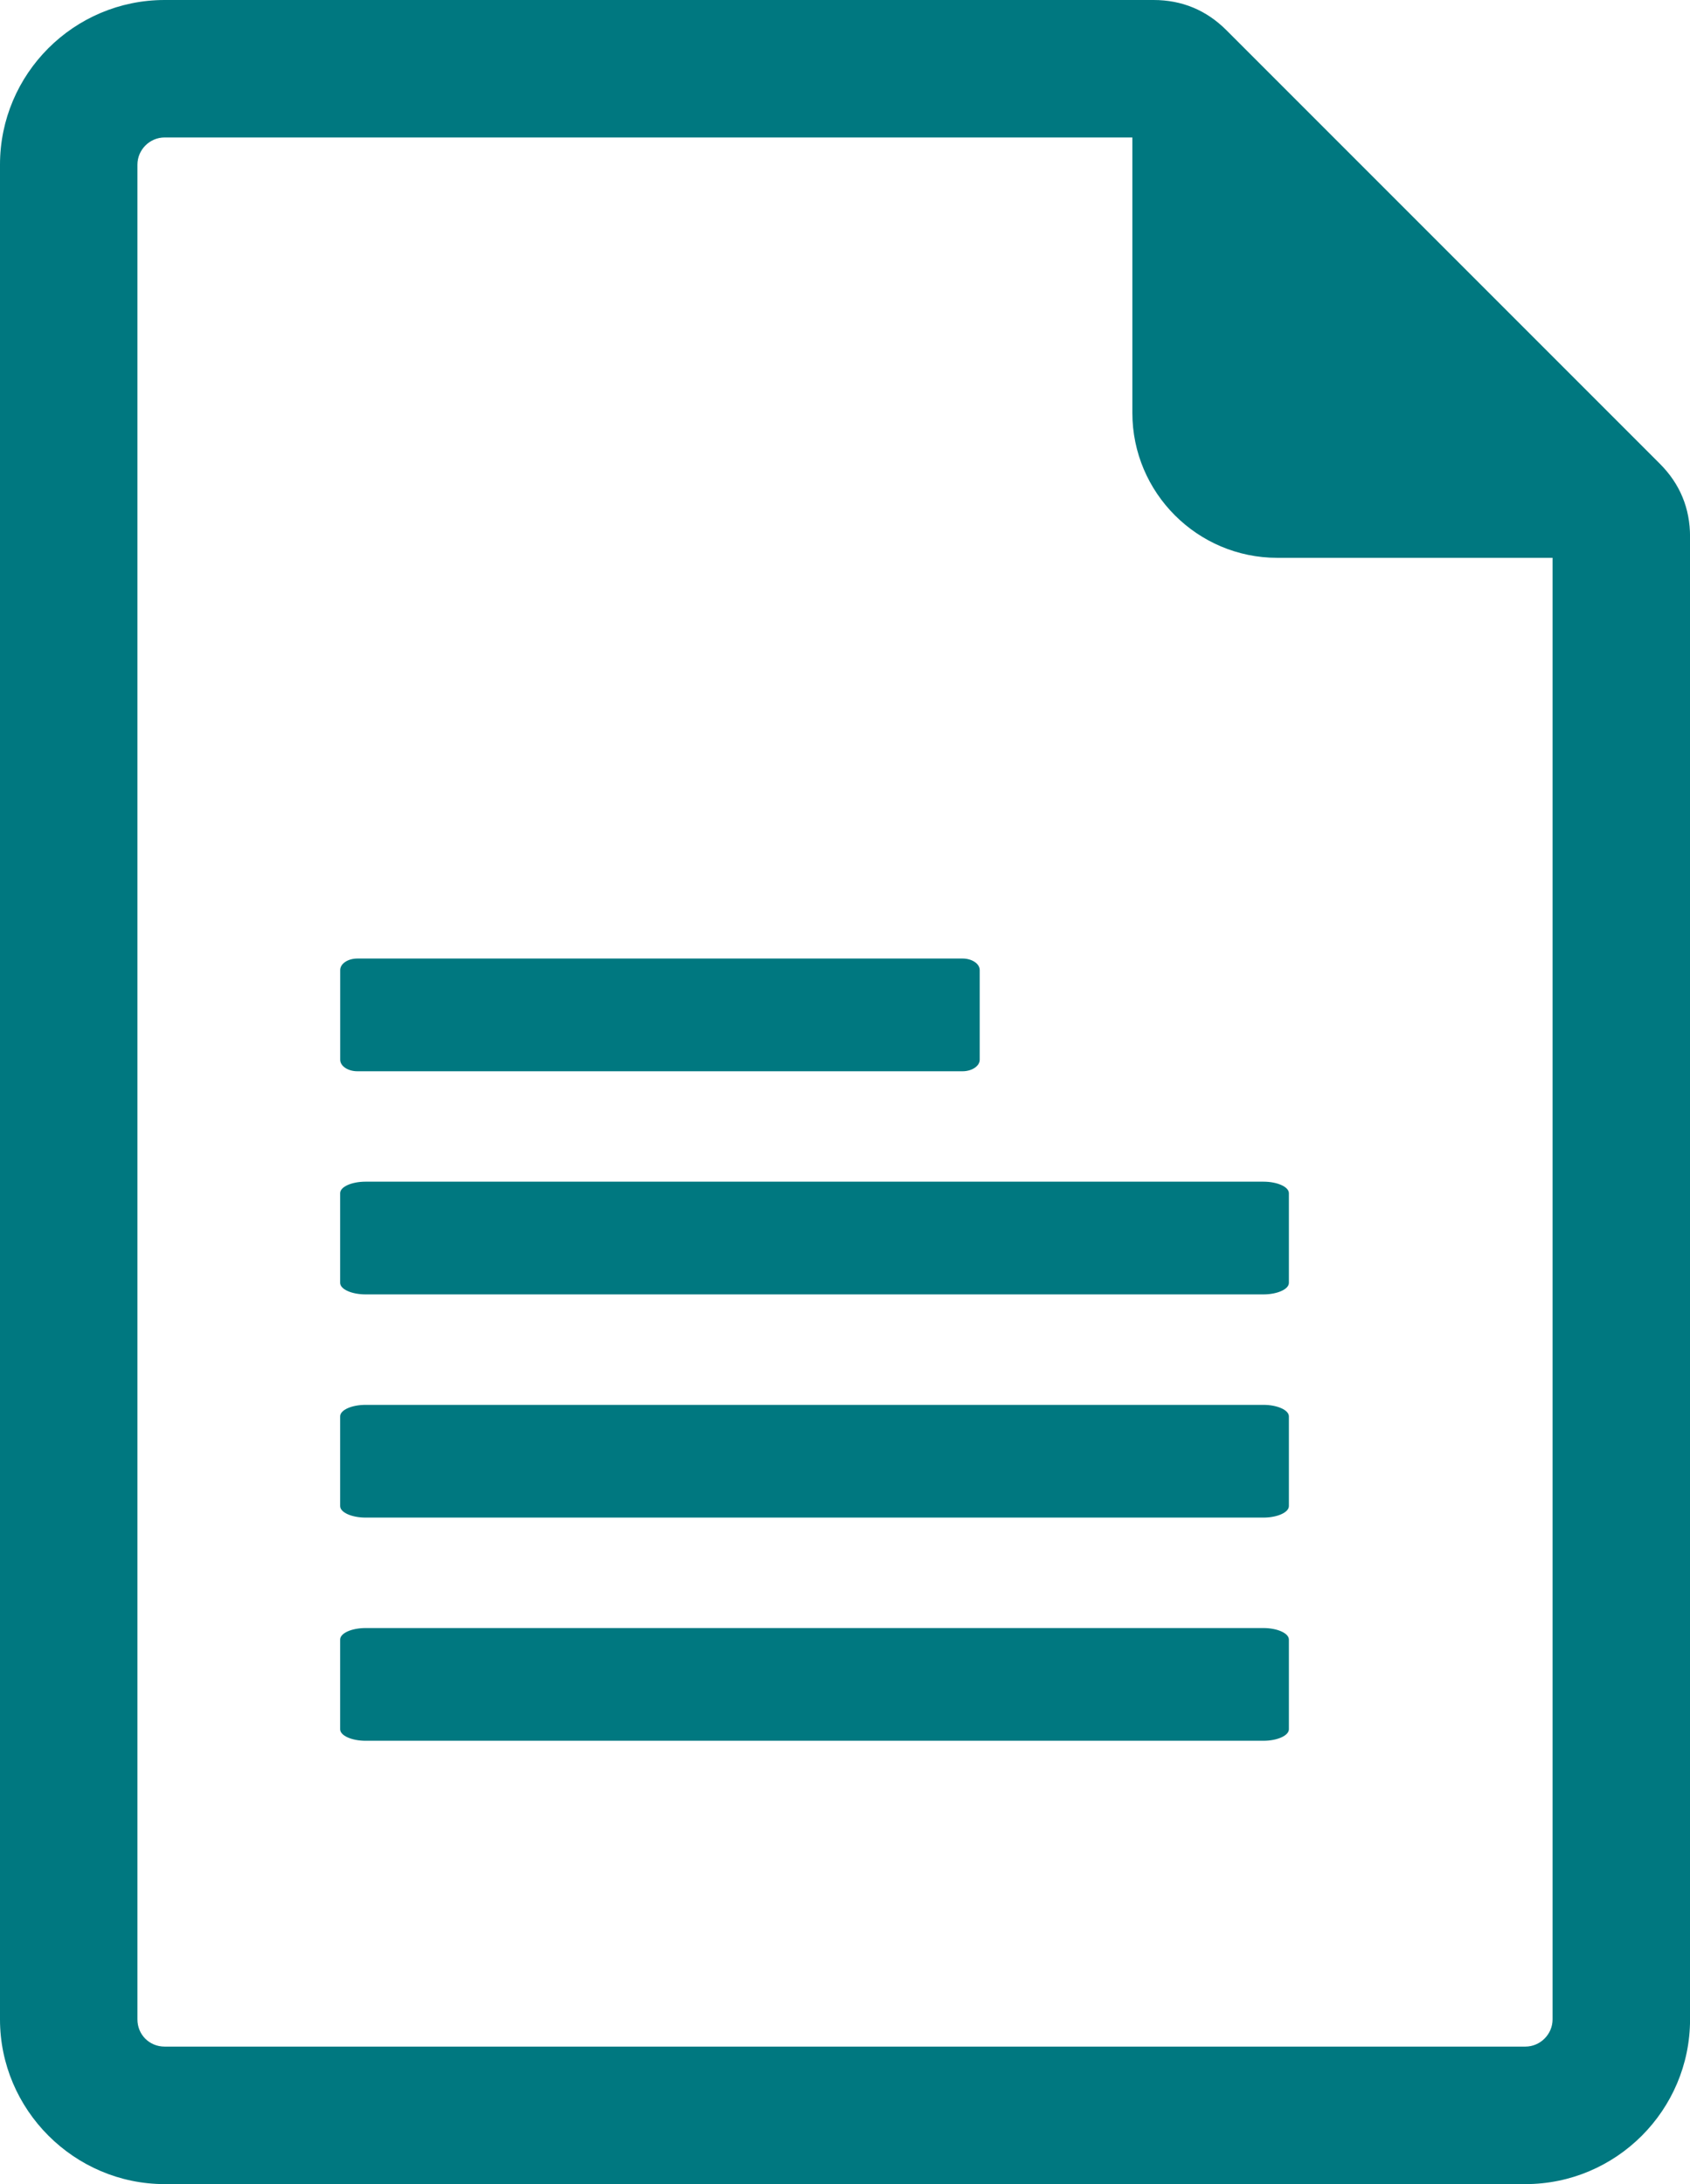 <?xml version="1.0" encoding="UTF-8"?> <svg xmlns="http://www.w3.org/2000/svg" id="_Слой_2" data-name="Слой 2" viewBox="0 0 344.31 444.86"><defs><style> .cls-1 { fill: #007880; fill-rule: evenodd; stroke-width: 0px; } </style></defs><g id="_Слой_1-2" data-name="Слой 1"><g><path class="cls-1" d="M316.31,113.62h-56.1c-16.26,0-29.51-13.26-29.51-29.52V28H33.54c-3.04,0-5.54,2.5-5.54,5.54v377.78c0,3.11,2.43,5.54,5.54,5.54h277.23c3.03,0,5.54-2.5,5.54-5.54V113.62h0ZM33.54,0h201.47c5.78,0,10.76,2.06,14.85,6.15l88.31,88.31c4.09,4.09,6.15,9.06,6.15,14.85v302.02c0,18.48-15.06,33.54-33.54,33.54H33.54c-18.41,0-33.54-15.13-33.54-33.54V33.54C0,15.05,15.05,0,33.54,0h0Z"></path><path class="cls-1" d="M74.49,286.15h182.91c2.85,0,5.19,1.06,5.19,2.34v18.28c0,1.28-2.35,2.34-5.19,2.34H74.49c-2.84,0-5.19-1.05-5.19-2.34v-18.28c0-1.29,2.33-2.34,5.19-2.34h0Z"></path><path class="cls-1" d="M196.1,218.2c1.92,0,3.5-1.06,3.5-2.34v-18.28c0-1.28-1.57-2.34-3.5-2.34h-123.29c-1.93,0-3.5,1.05-3.5,2.34v18.28c0,1.29,1.58,2.34,3.5,2.34h123.29Z"></path><path class="cls-1" d="M74.49,240.69h182.91c2.85,0,5.19,1.06,5.19,2.34v18.28c0,1.28-2.35,2.34-5.19,2.34H74.49c-2.84,0-5.19-1.05-5.19-2.34v-18.28c0-1.29,2.33-2.34,5.19-2.34h0Z"></path><path class="cls-1" d="M74.49,331.61h182.91c2.85,0,5.19,1.06,5.19,2.34v18.28c0,1.28-2.35,2.34-5.19,2.34H74.49c-2.84,0-5.19-1.05-5.19-2.34v-18.28c0-1.29,2.33-2.34,5.19-2.34h0Z"></path></g></g></svg> 